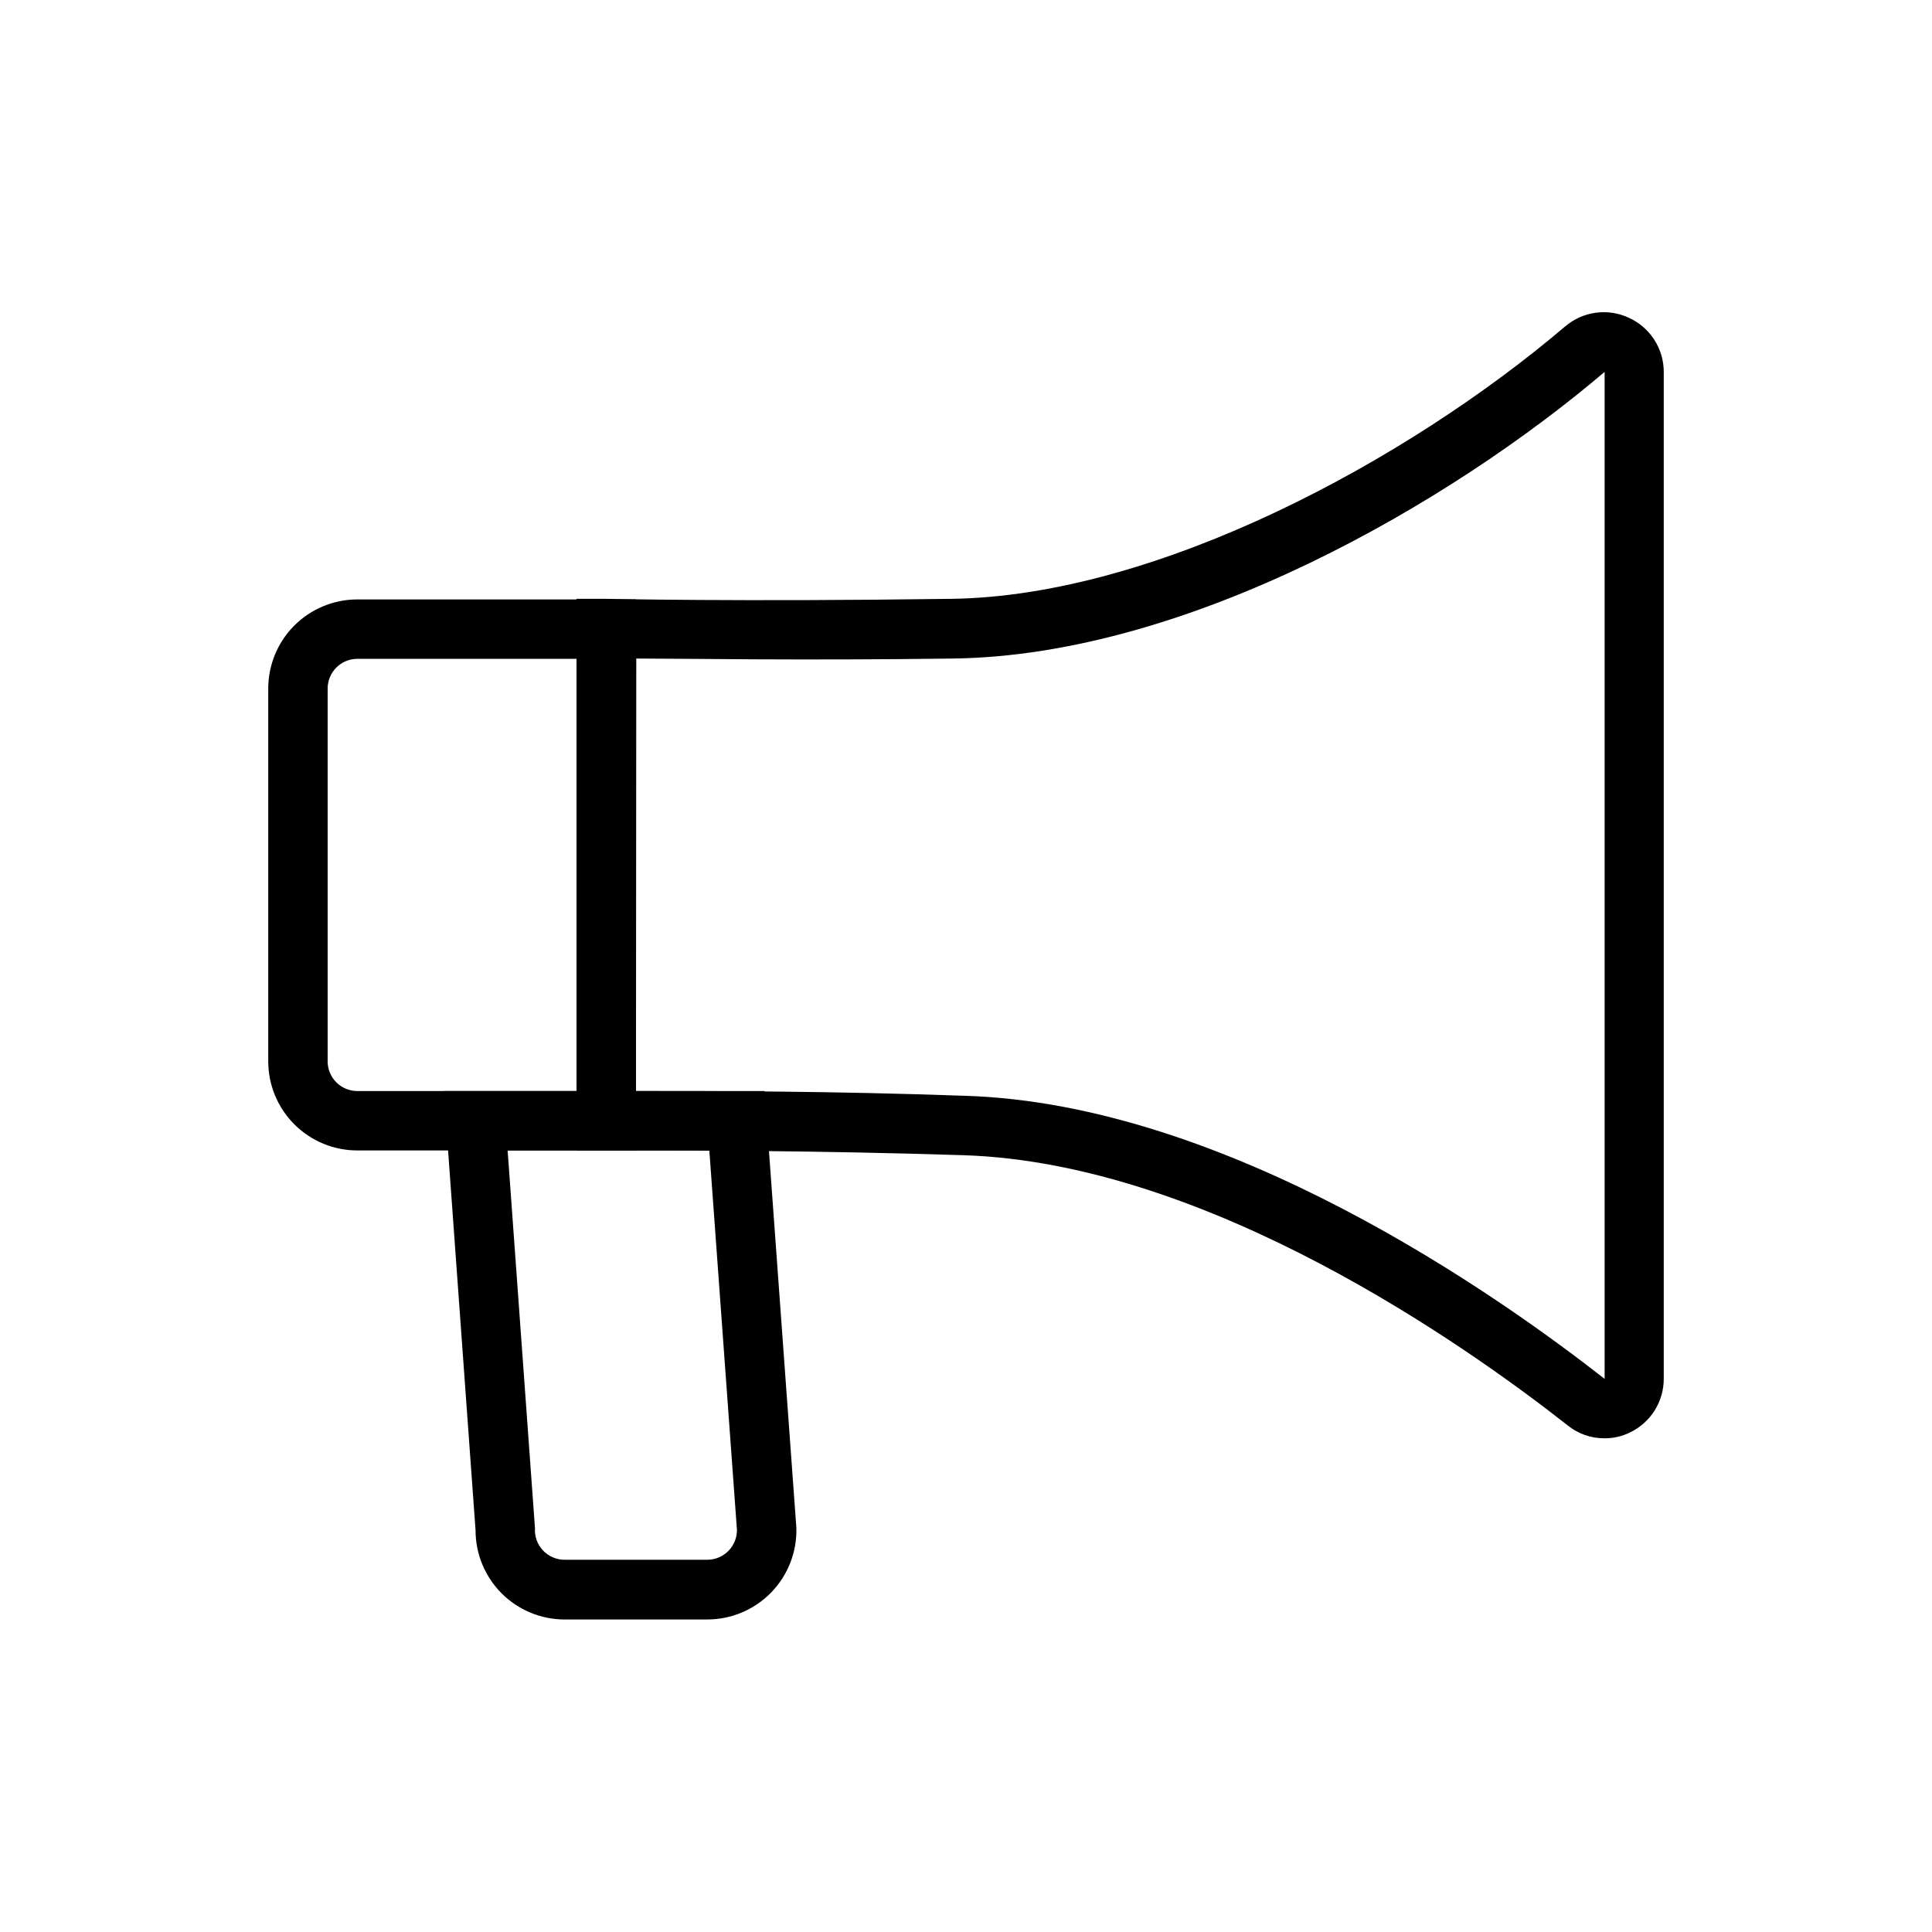 <?xml version="1.0" encoding="UTF-8"?>
<!-- Uploaded to: SVG Repo, www.svgrepo.com, Generator: SVG Repo Mixer Tools -->
<svg fill="#000000" width="800px" height="800px" version="1.1" viewBox="144 144 512 512" xmlns="http://www.w3.org/2000/svg">
 <g>
  <path d="m312.54 448.88h-73.84c-6.262 0-12.27-2.488-16.699-6.918-4.426-4.426-6.914-10.434-6.914-16.695v-98.797c0-6.262 2.488-12.27 6.914-16.699 4.43-4.426 10.438-6.914 16.699-6.914h73.84zm-73.84-130.28c-4.348 0-7.871 3.523-7.871 7.871v98.797c0 2.086 0.828 4.09 2.305 5.566 1.477 1.473 3.481 2.305 5.566 2.305h58.094l0.004-114.54z"/>
  <path d="m569.17 525.16c-3.519 0.02-6.941-1.176-9.684-3.387-26.527-20.859-95.25-69.668-160.35-71.637-39.754-1.258-71.398-1.258-94.465-1.258h-7.871v-146.18h7.871c0.395 0 34.953 0.789 91.395 0 54.633-0.707 121.07-36.762 162.71-72.188v0.004c2.301-1.969 5.125-3.234 8.125-3.637 3.004-0.406 6.059 0.062 8.801 1.352 2.746 1.254 5.074 3.269 6.707 5.812 1.633 2.539 2.504 5.496 2.504 8.516v266.86c-0.004 2.961-0.84 5.859-2.41 8.367-1.574 2.504-3.824 4.516-6.488 5.805-2.125 1.059-4.473 1.598-6.848 1.574zm-256.63-92.023c22.355 0 51.406 0 87.145 1.258 69.746 2.125 141.7 53.215 169.56 75.02v-266.86c-40.621 34.559-110.21 75.18-172.71 75.965-40.934 0.551-70.848 0-83.914 0z"/>
  <path d="m331.43 573.18h-37.785c-6.266 0-12.27-2.488-16.699-6.918-4.43-4.43-6.918-10.434-6.918-16.699l-8.422-116.43h85.02l8.422 115.8c0.168 6.371-2.246 12.543-6.691 17.105-4.449 4.566-10.551 7.141-16.926 7.141zm-52.902-124.3 7.242 100.05h0.004c-0.156 2.18 0.605 4.328 2.098 5.926 1.496 1.598 3.586 2.504 5.773 2.496h37.785c2.086 0 4.09-0.828 5.566-2.305 1.477-1.477 2.305-3.481 2.305-5.566l-7.32-100.61z"/>
 </g>
</svg>